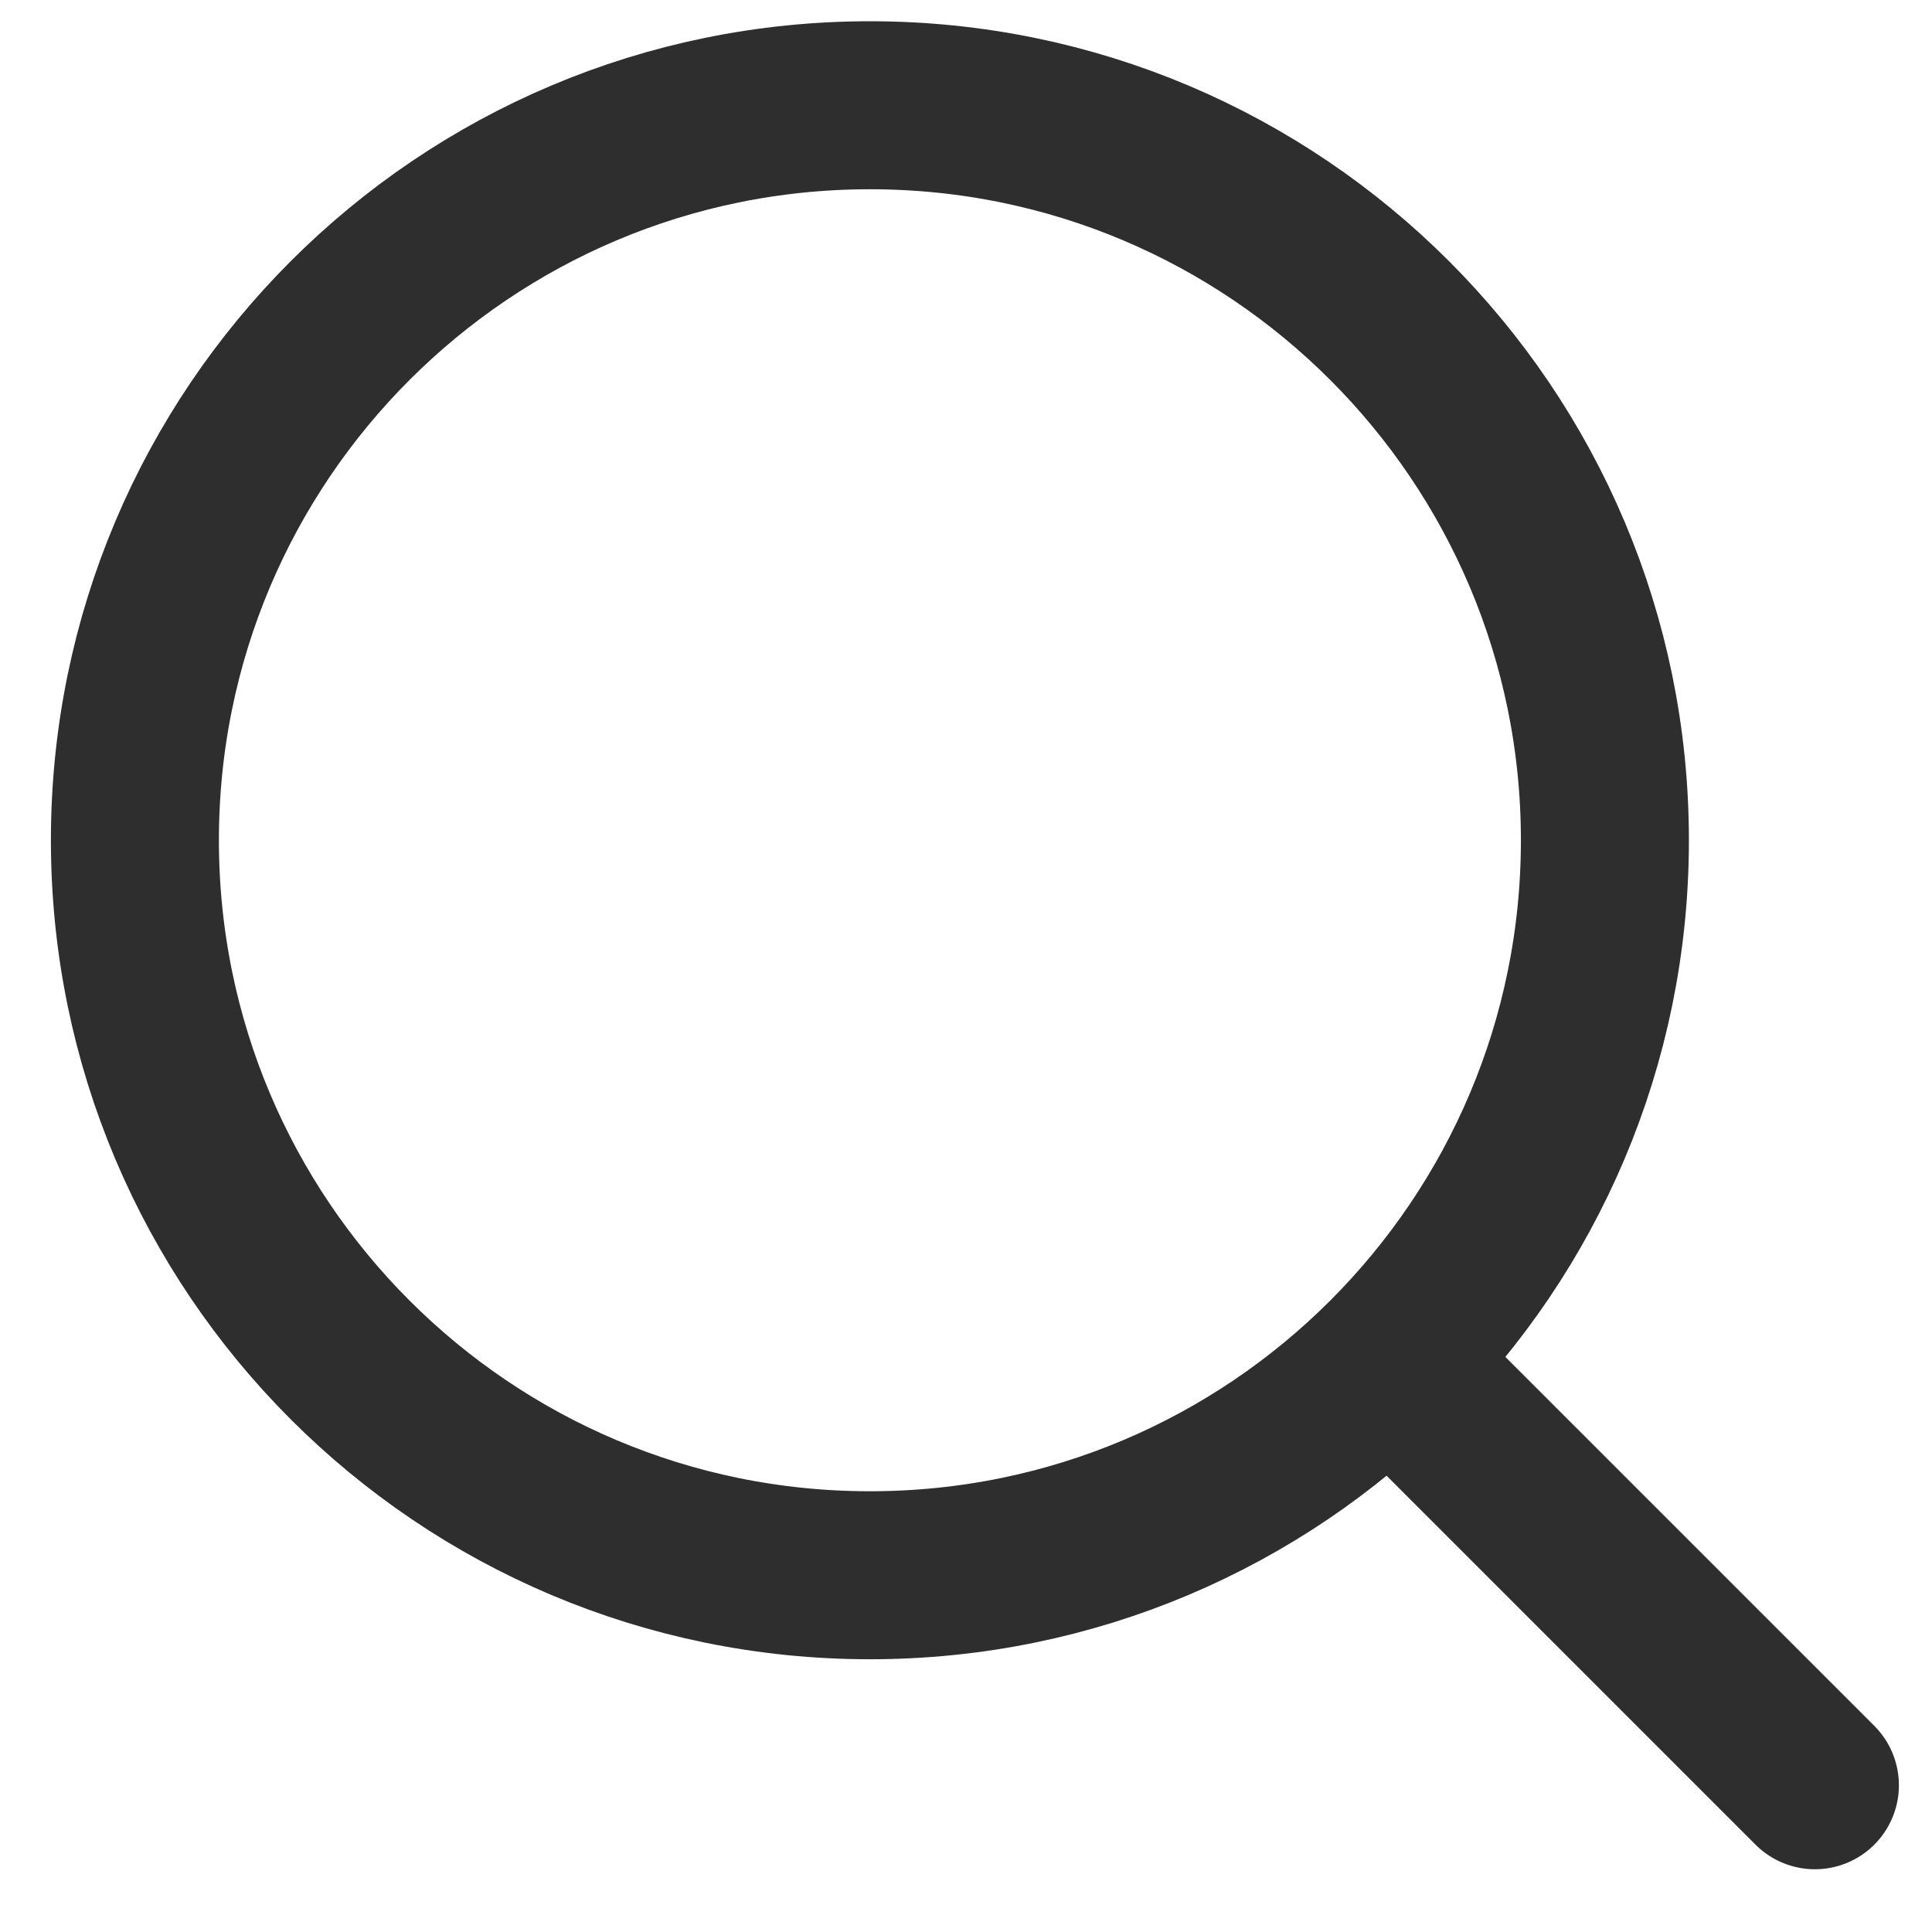 <?xml version="1.0" encoding="UTF-8"?> <svg xmlns="http://www.w3.org/2000/svg" width="23" height="23" viewBox="0 0 23 23" fill="none"><path d="M16.606 16.253L21.606 21.253M19.106 10.003C19.106 14.836 15.188 18.753 10.356 18.753C5.523 18.753 1.606 14.836 1.606 10.003C1.606 5.171 5.523 1.253 10.356 1.253C15.188 1.253 19.106 5.171 19.106 10.003Z" stroke="#2E2E2E" stroke-width="2" stroke-linecap="round" stroke-linejoin="round"></path></svg> 